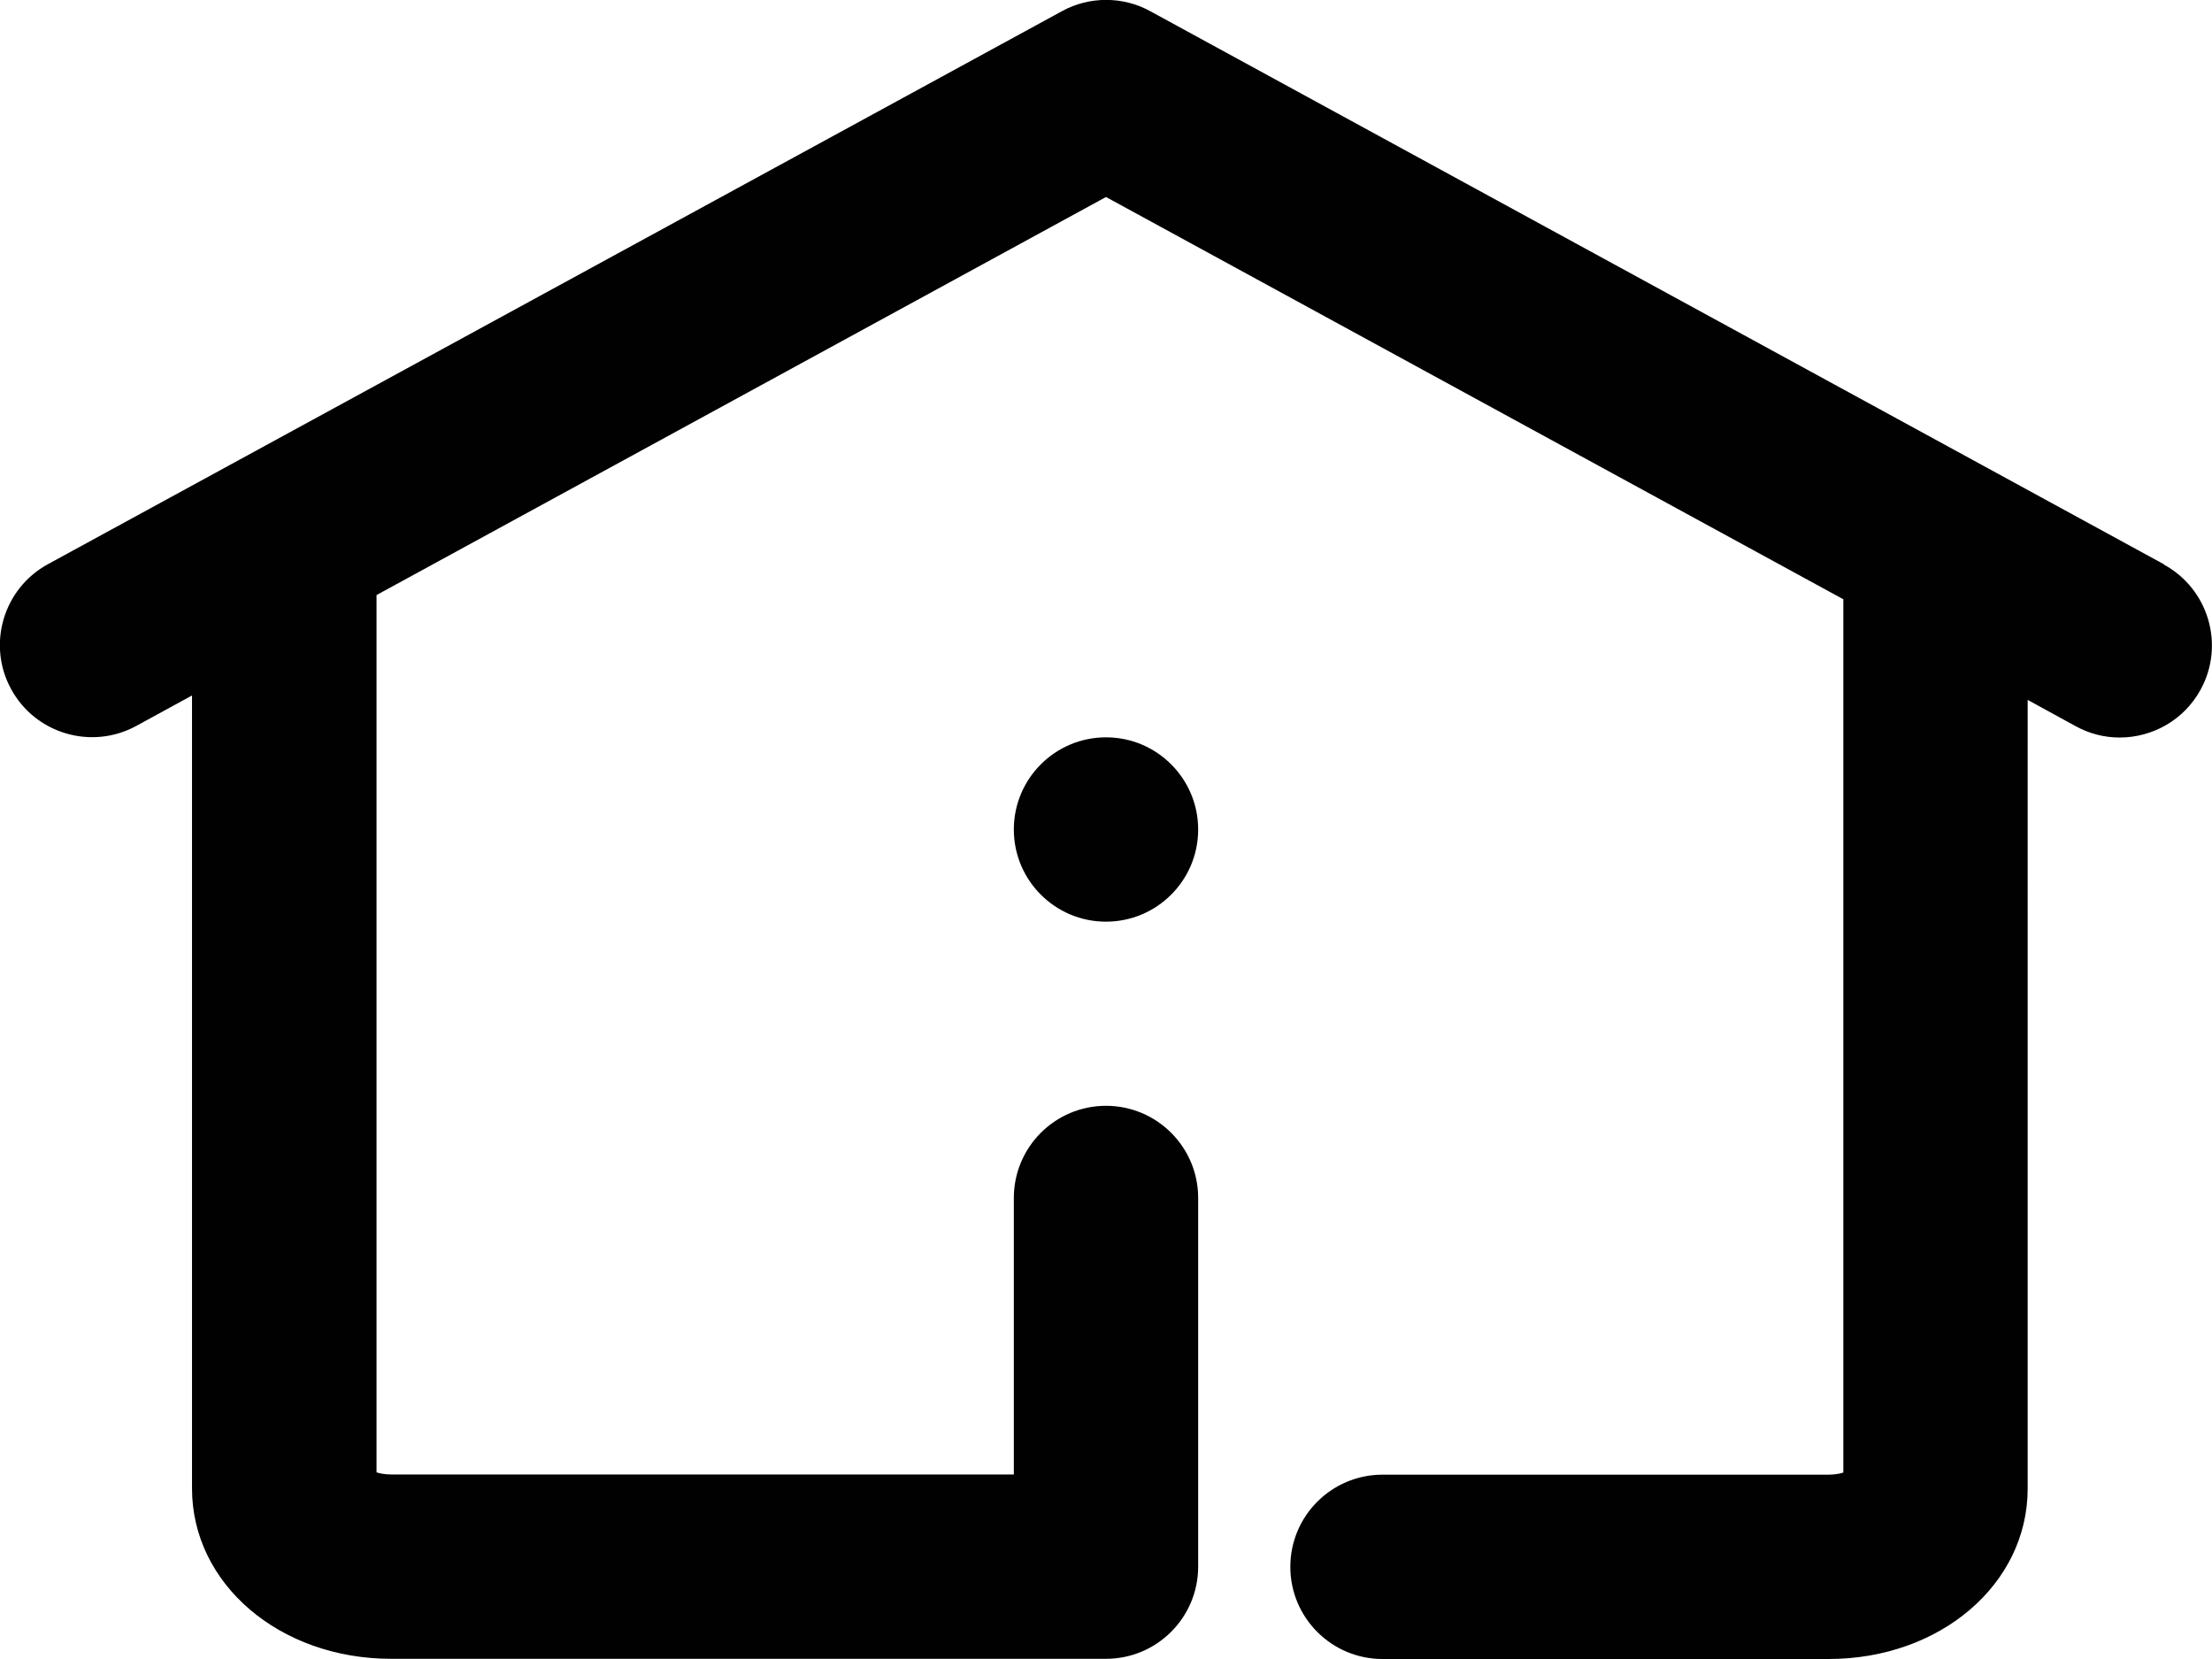 <?xml version="1.0" encoding="UTF-8"?><svg id="Layer_2" xmlns="http://www.w3.org/2000/svg" viewBox="0 0 115.2 86.4"><defs><style>.cls-1{fill:#010101;}</style></defs><g id="Layer_1-2"><path class="cls-1" d="M57.6,38.4c2.65,0,4.8,2.15,4.8,4.8s-2.15,4.8-4.8,4.8-4.8-2.15-4.8-4.8,2.15-4.8,4.8-4.8Zm55.1-9.01L59.9,.58c-1.42-.78-3.17-.78-4.59,0L2.5,29.38c-2.33,1.27-3.19,4.19-1.92,6.51,1.27,2.33,4.19,3.18,6.51,1.92l2.91-1.59v41.3c0,4.97,4.56,8.87,10.37,8.87H57.6c2.65,0,4.8-2.15,4.8-4.8v-19.2c0-2.65-2.15-4.8-4.8-4.8s-4.8,2.15-4.8,4.8v14.4H20.38c-.32,0-.59-.05-.77-.11V30.99L57.6,10.26l38.4,20.95v45.48c-.19,.06-.45,.11-.77,.11h-23.23c-2.65,0-4.8,2.15-4.8,4.8s2.15,4.8,4.8,4.8h23.23c5.82,0,10.37-3.9,10.37-8.87V36.45l2.5,1.37c.73,.4,1.51,.59,2.29,.59,1.7,0,3.35-.9,4.22-2.5,1.27-2.32,.41-5.24-1.92-6.51Z"/></g></svg>